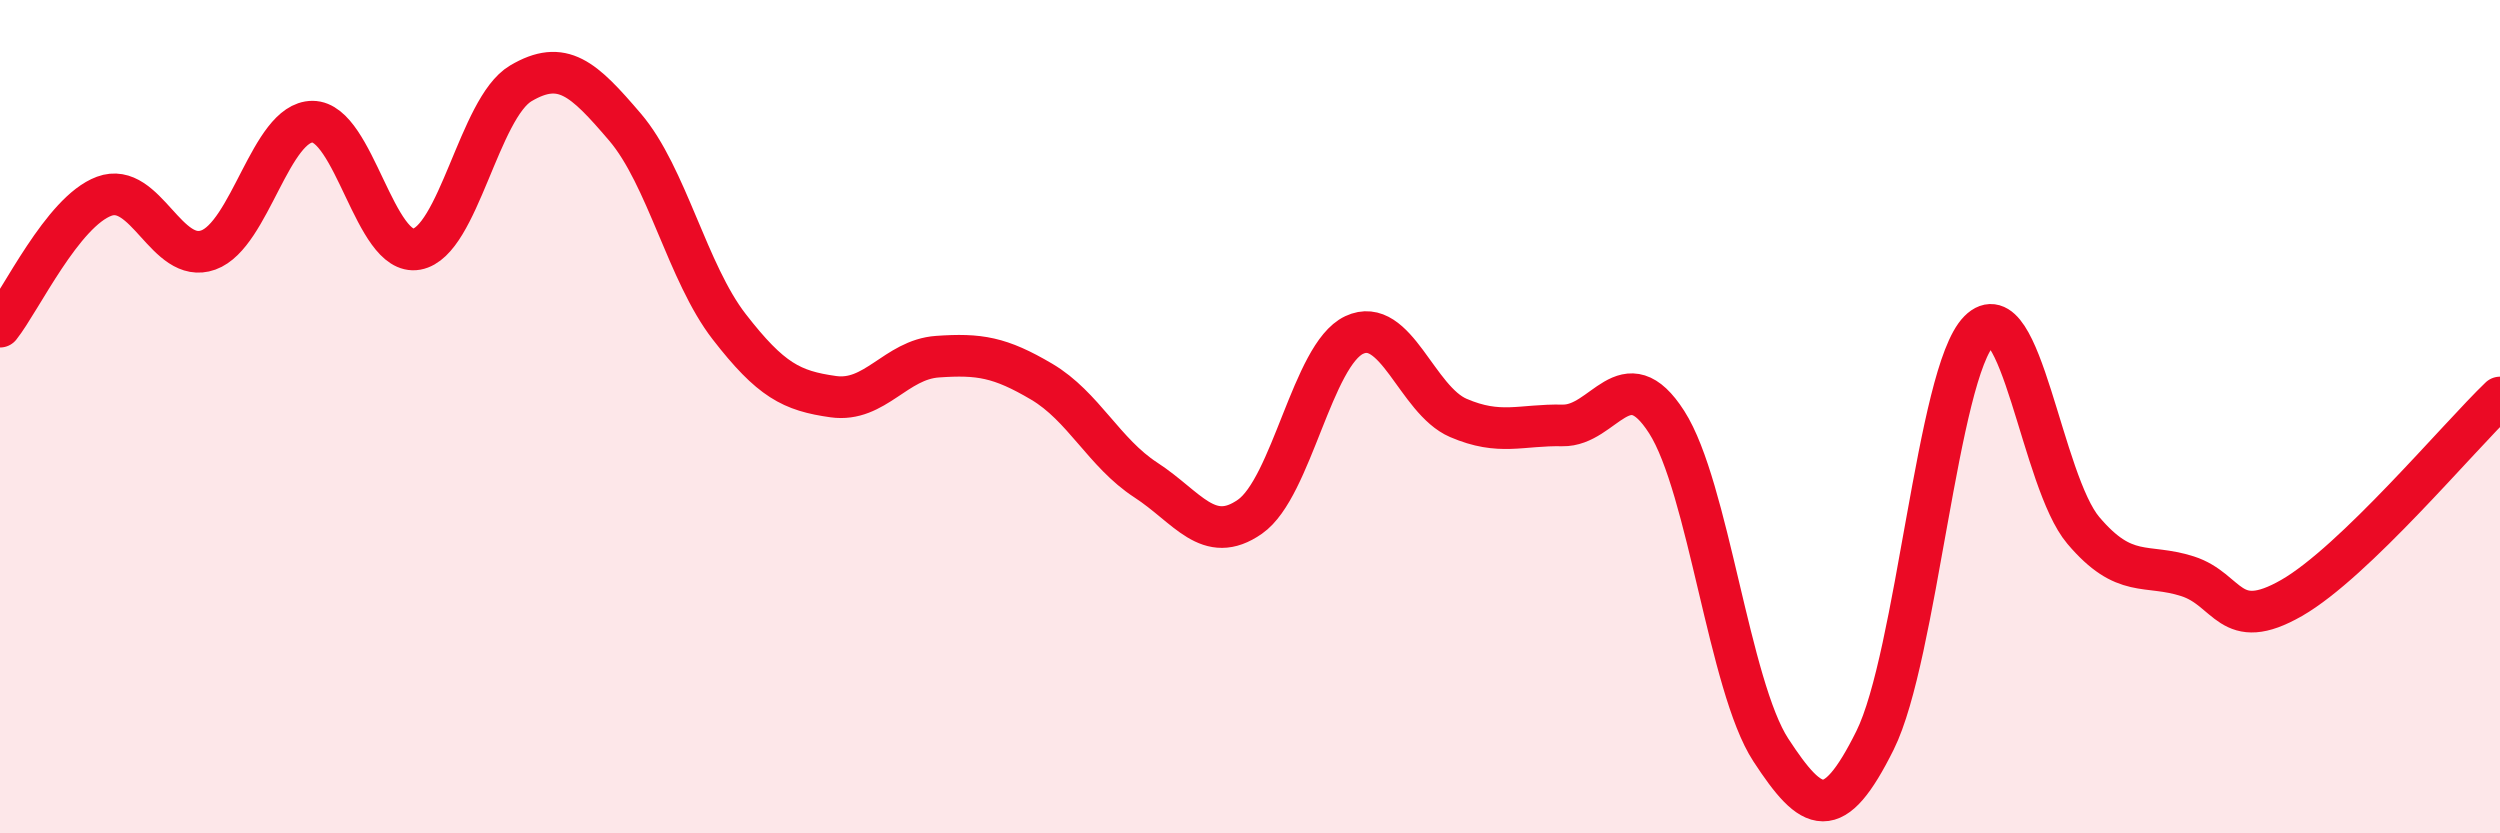 
    <svg width="60" height="20" viewBox="0 0 60 20" xmlns="http://www.w3.org/2000/svg">
      <path
        d="M 0,7.84 C 0.5,7.21 1.5,5.08 2.5,4.71 C 3.5,4.34 4,6.36 5,6 C 6,5.64 6.5,2.92 7.5,2.92 C 8.5,2.92 9,6.16 10,5.98 C 11,5.8 11.5,2.59 12.5,2 C 13.5,1.41 14,1.88 15,3.05 C 16,4.22 16.5,6.55 17.5,7.84 C 18.5,9.13 19,9.38 20,9.52 C 21,9.66 21.5,8.63 22.5,8.56 C 23.5,8.49 24,8.57 25,9.16 C 26,9.75 26.5,10.87 27.5,11.52 C 28.5,12.17 29,13.1 30,12.4 C 31,11.7 31.5,8.51 32.5,8.04 C 33.5,7.57 34,9.6 35,10.03 C 36,10.46 36.5,10.19 37.5,10.21 C 38.5,10.23 39,8.57 40,10.13 C 41,11.69 41.5,16.47 42.5,18 C 43.5,19.53 44,19.78 45,17.77 C 46,15.76 46.5,8.95 47.5,7.94 C 48.5,6.93 49,11.55 50,12.73 C 51,13.91 51.5,13.51 52.5,13.83 C 53.5,14.15 53.5,15.21 55,14.35 C 56.5,13.49 59,10.5 60,9.54L60 20L0 20Z"
        fill="#EB0A25"
        opacity="0.1"
        stroke-linecap="round"
        stroke-linejoin="round"
      />
      <path
        d="M 0,7.84 C 0.5,7.21 1.5,5.08 2.5,4.71 C 3.5,4.34 4,6.36 5,6 C 6,5.64 6.5,2.92 7.5,2.92 C 8.5,2.92 9,6.16 10,5.98 C 11,5.8 11.5,2.59 12.5,2 C 13.5,1.41 14,1.88 15,3.05 C 16,4.22 16.5,6.55 17.5,7.84 C 18.5,9.13 19,9.38 20,9.52 C 21,9.66 21.5,8.63 22.5,8.56 C 23.5,8.49 24,8.57 25,9.16 C 26,9.75 26.5,10.87 27.5,11.52 C 28.5,12.17 29,13.1 30,12.4 C 31,11.7 31.5,8.51 32.5,8.04 C 33.5,7.57 34,9.6 35,10.03 C 36,10.46 36.5,10.19 37.5,10.21 C 38.5,10.23 39,8.57 40,10.13 C 41,11.69 41.5,16.47 42.5,18 C 43.5,19.53 44,19.78 45,17.77 C 46,15.76 46.5,8.95 47.5,7.94 C 48.5,6.93 49,11.55 50,12.73 C 51,13.91 51.5,13.51 52.5,13.83 C 53.5,14.15 53.5,15.21 55,14.35 C 56.5,13.49 59,10.5 60,9.54"
        stroke="#EB0A25"
        stroke-width="1"
        fill="none"
        stroke-linecap="round"
        stroke-linejoin="round"
      />
    </svg>
  